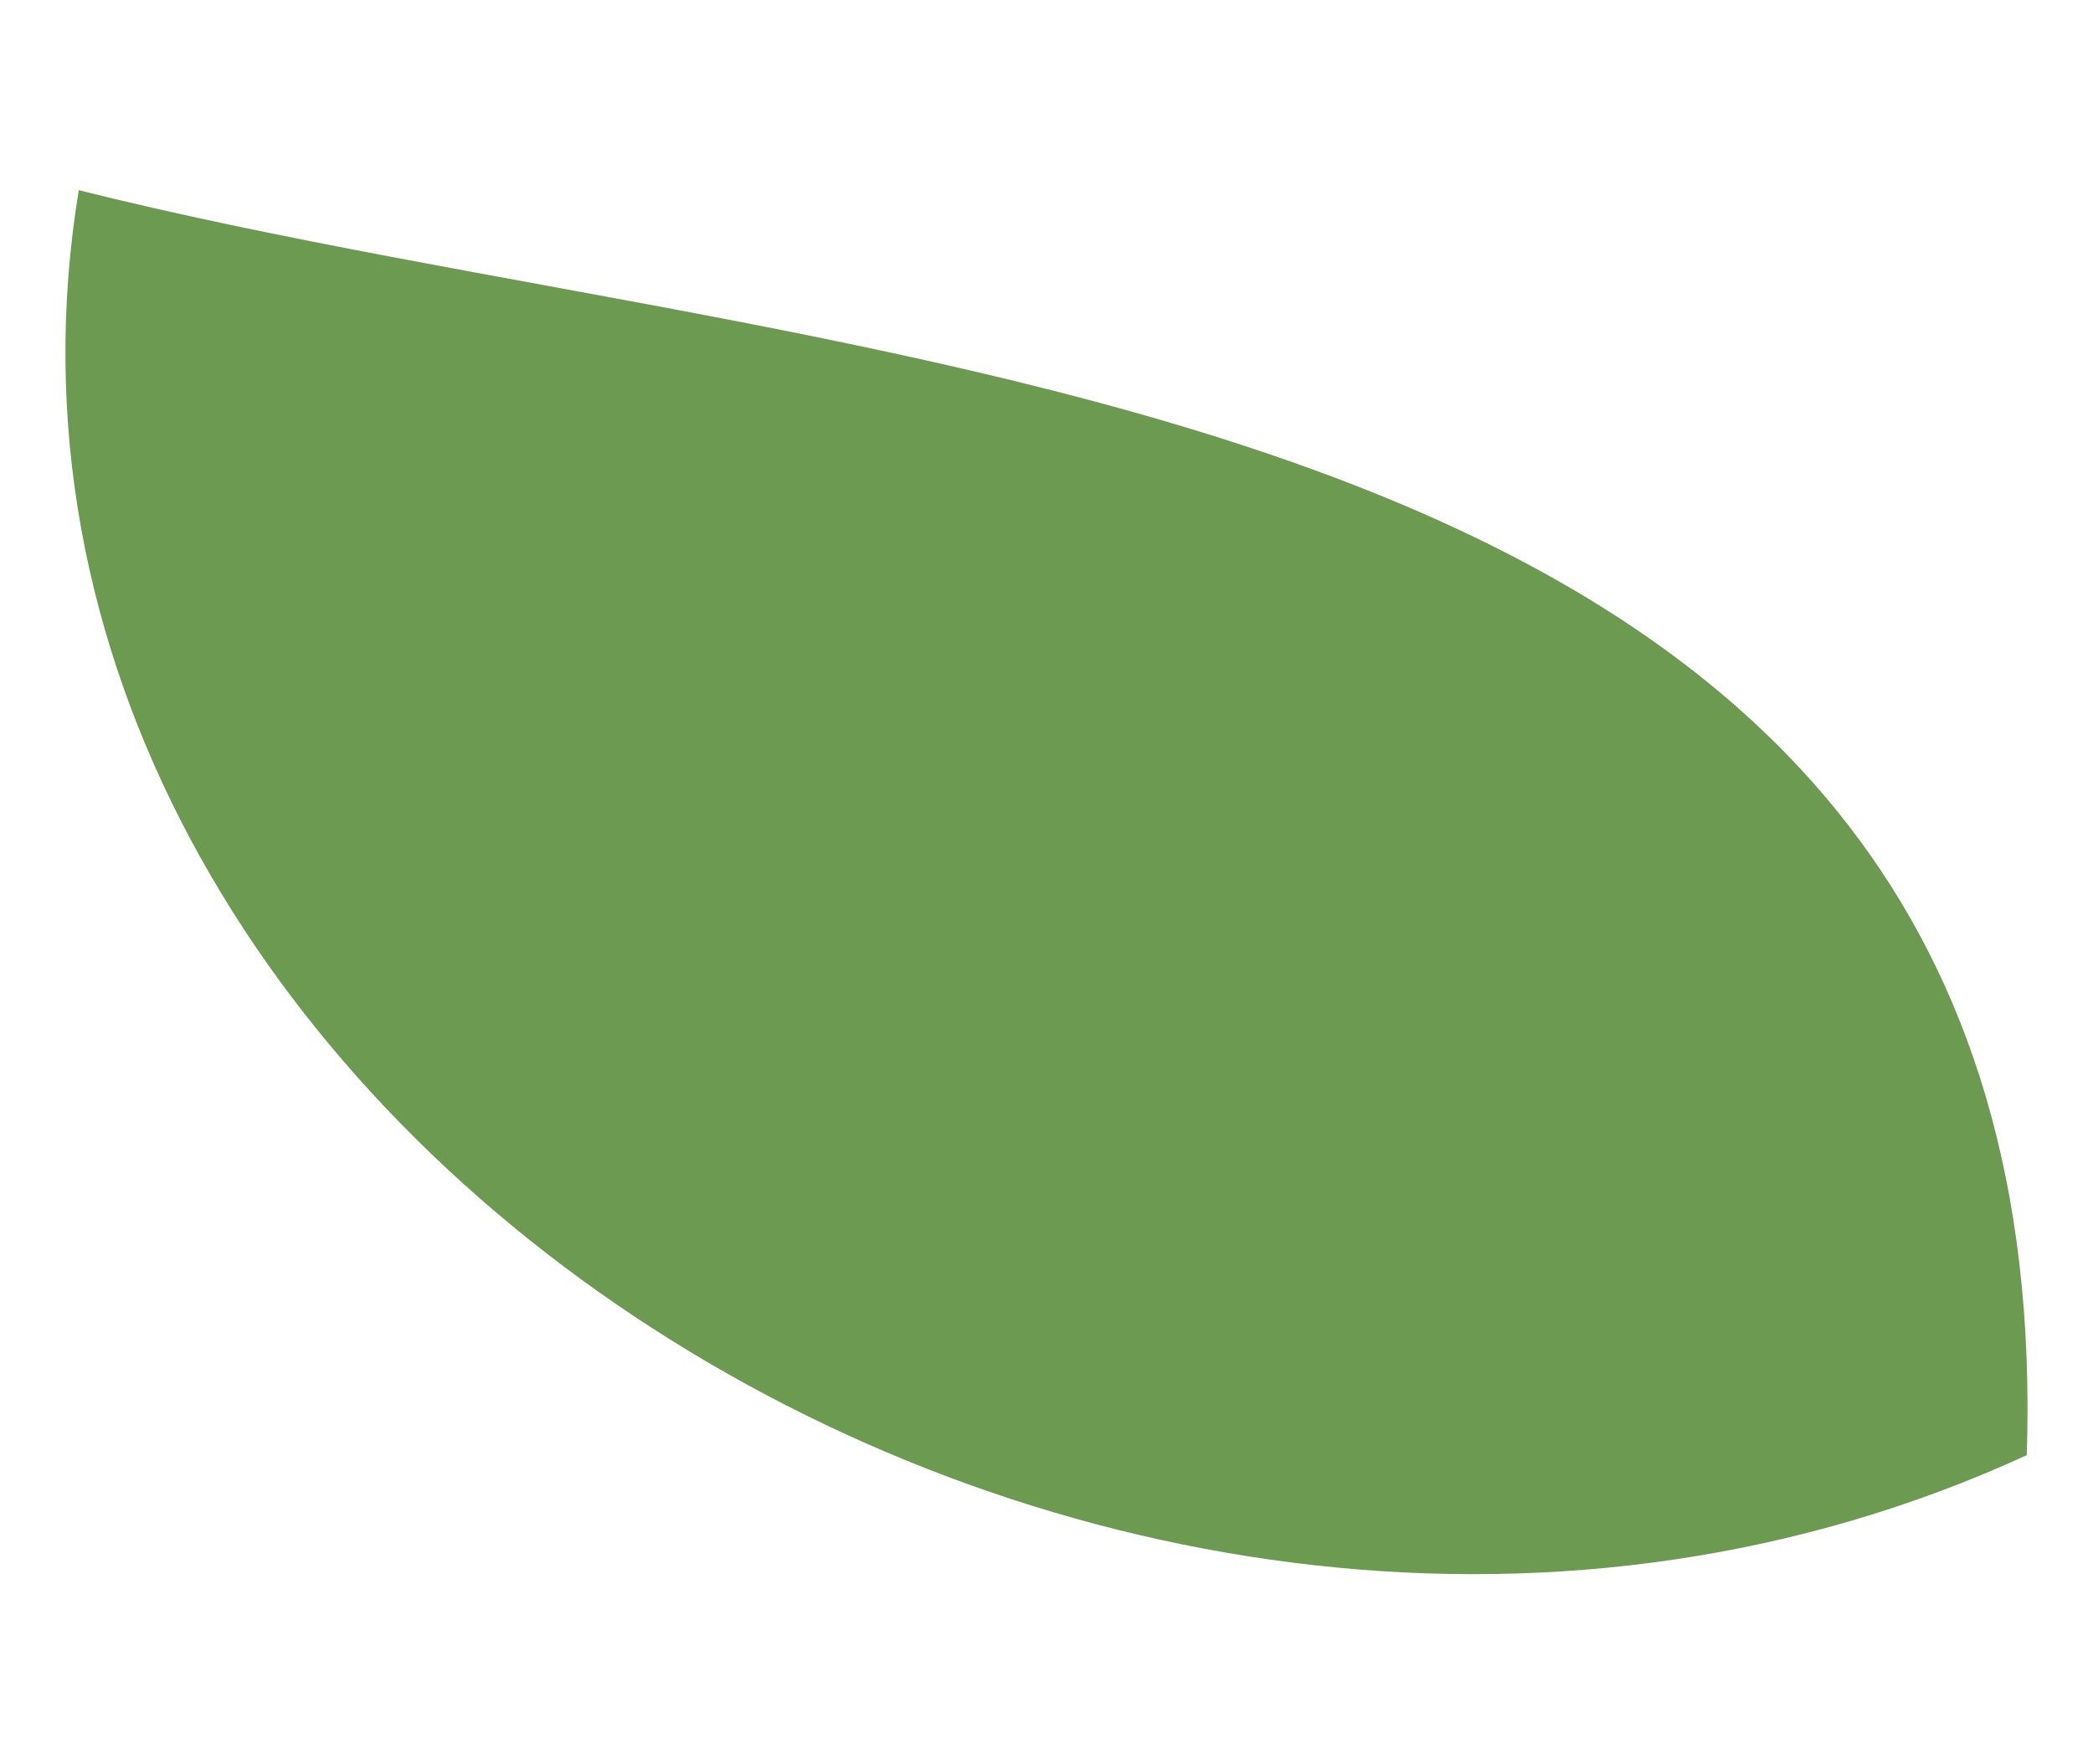 <?xml version="1.0" encoding="UTF-8"?>
<svg xmlns="http://www.w3.org/2000/svg" width="70" height="59" viewBox="0 0 70 59" fill="none">
  <path d="M2.594 6.351C29.211 13.021 68.954 12.234 67.785 48.667C37.232 62.712 -2.471 37.44 2.635 6.359H2.594V6.351Z" fill="#6C9A51"></path>
</svg>
